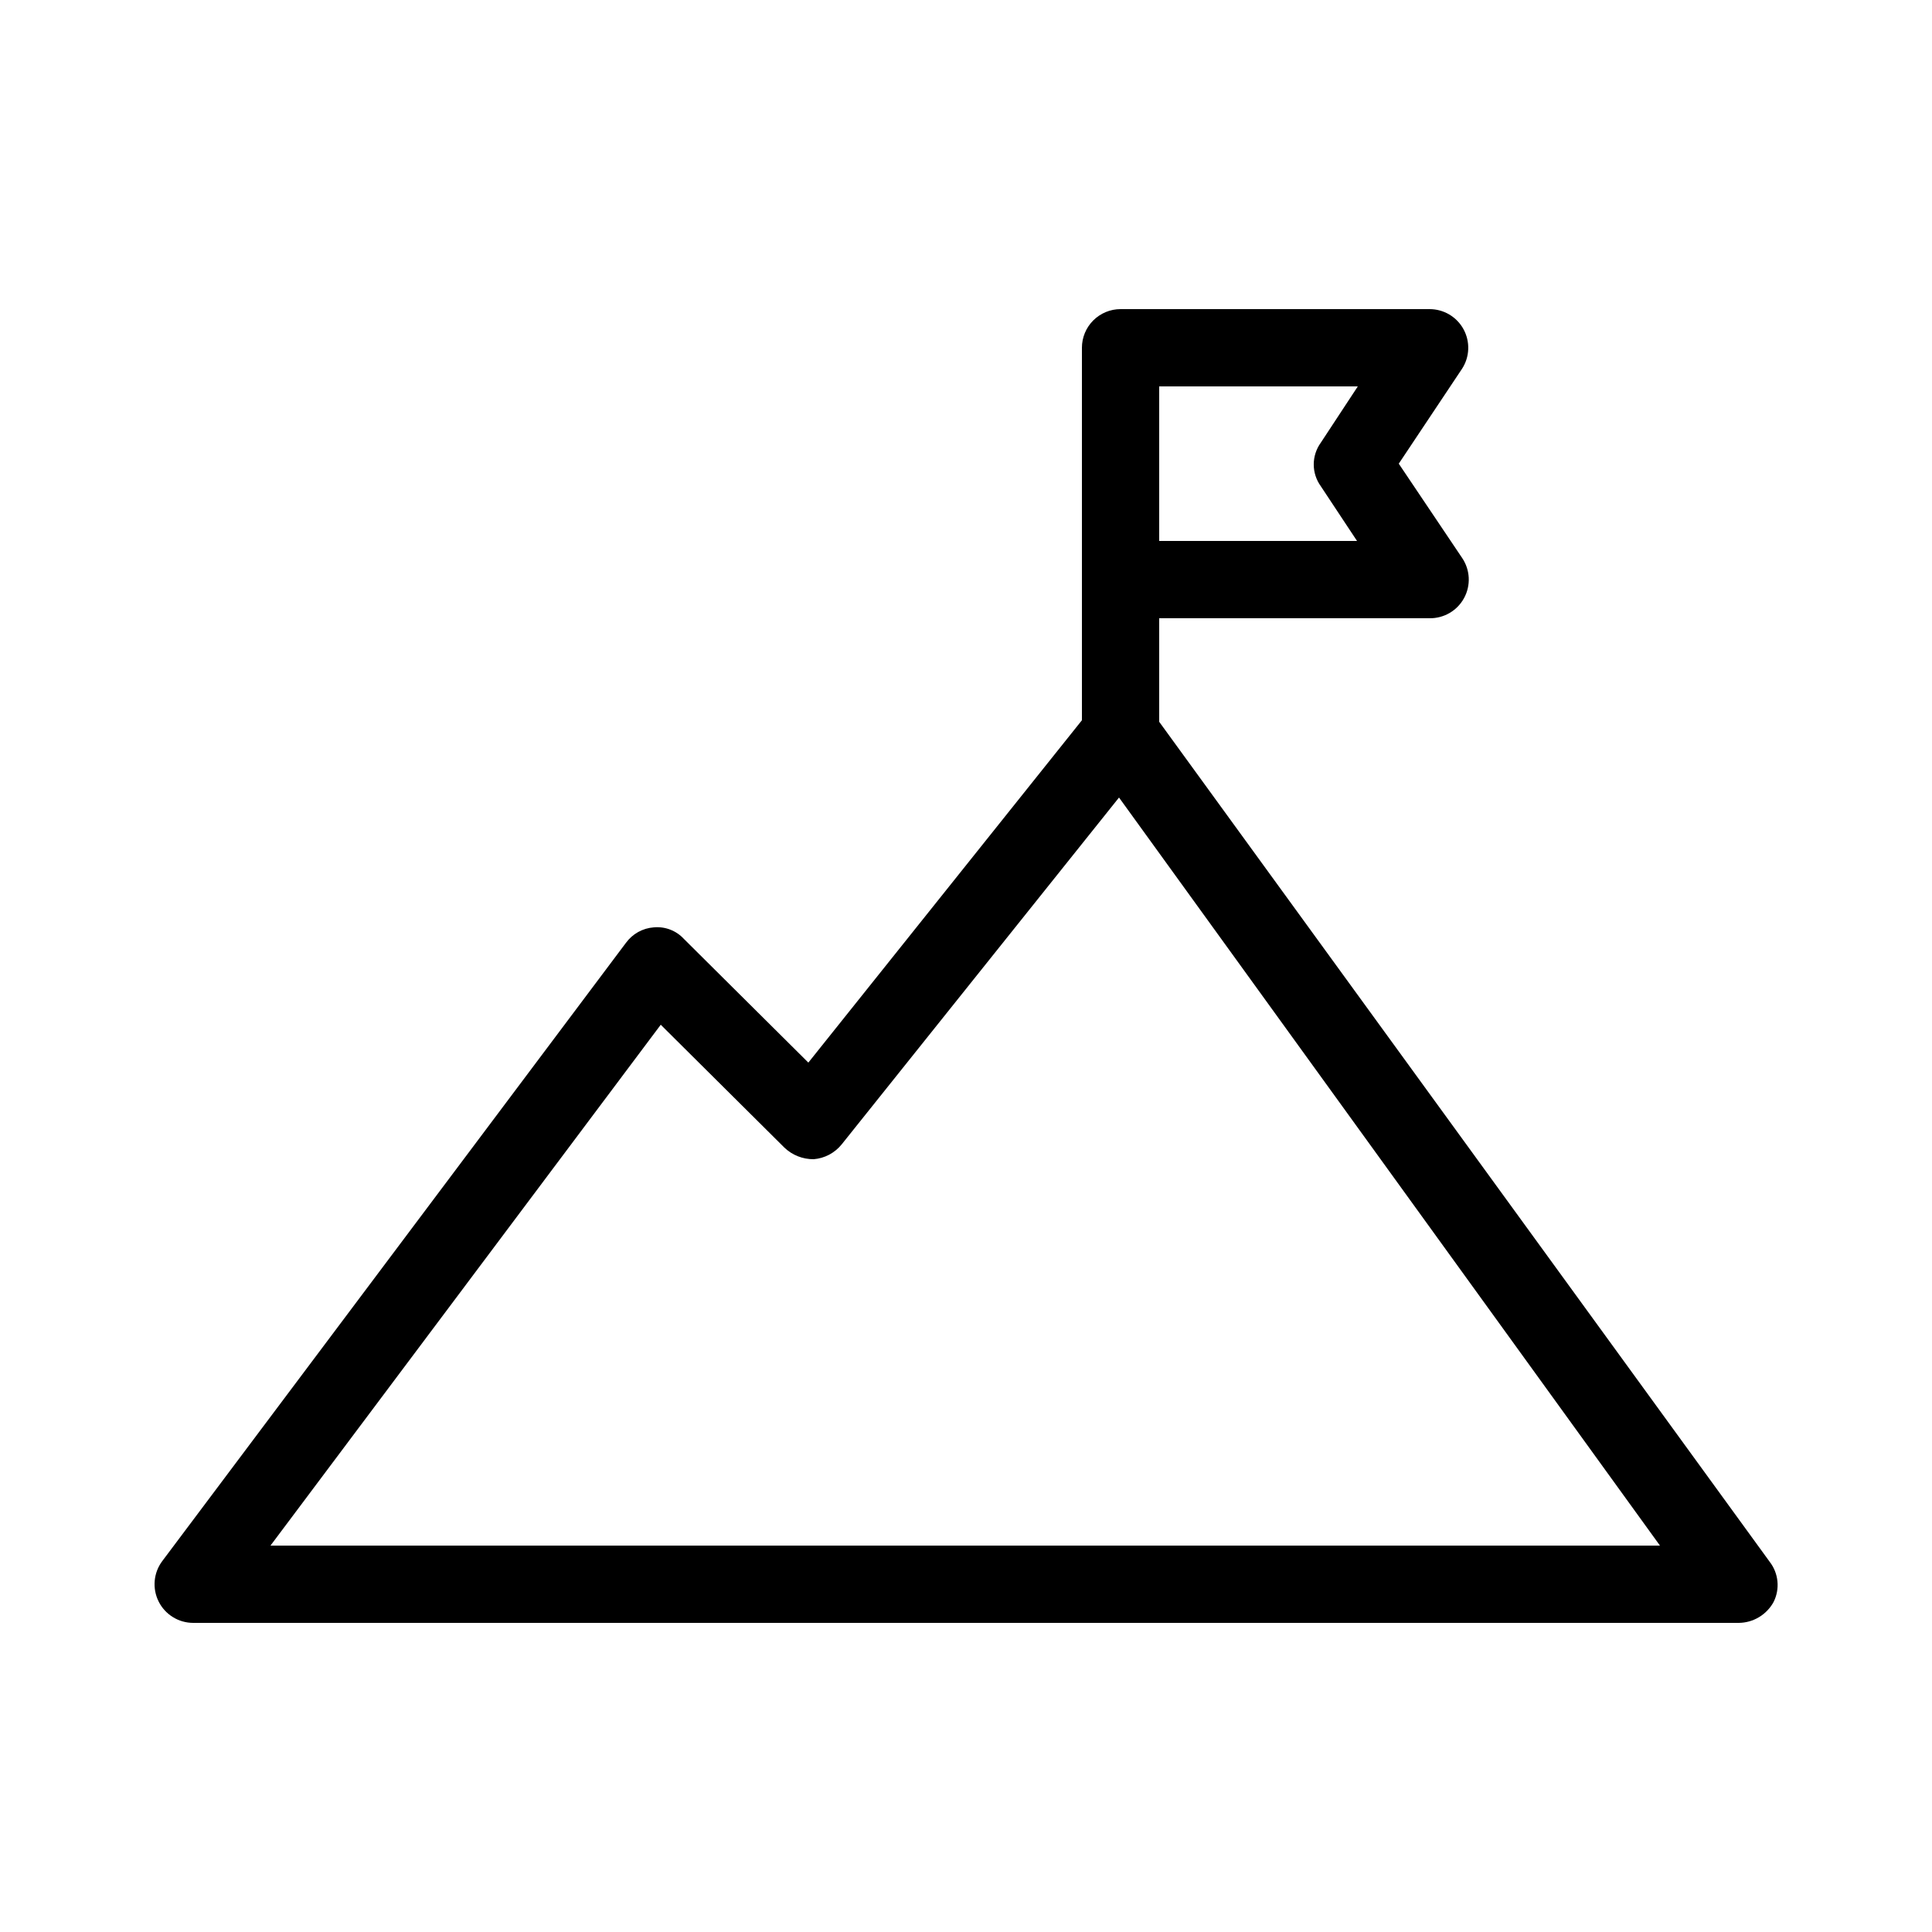<svg width="100" height="100" viewBox="0 0 100 100" xmlns="http://www.w3.org/2000/svg">
<path d="M91.6 80.84L60 37.36V32H74C74.365 32.004 74.724 31.908 75.039 31.723C75.353 31.538 75.611 31.27 75.784 30.948C75.957 30.627 76.039 30.264 76.021 29.9C76.002 29.535 75.885 29.182 75.68 28.88L72.4 24L75.68 19.08C75.874 18.778 75.983 18.43 75.995 18.071C76.008 17.713 75.924 17.357 75.752 17.042C75.581 16.727 75.327 16.464 75.019 16.281C74.711 16.098 74.359 16.001 74 16H58C57.47 16 56.961 16.211 56.586 16.586C56.211 16.961 56 17.47 56 18V37.28L41.84 55L35.4 48.6C35.204 48.386 34.961 48.221 34.69 48.117C34.42 48.013 34.129 47.973 33.84 48C33.556 48.021 33.281 48.103 33.032 48.241C32.783 48.38 32.568 48.57 32.4 48.8L8.4 80.8C8.177 81.097 8.041 81.451 8.008 81.82C7.975 82.19 8.045 82.562 8.211 82.894C8.377 83.227 8.633 83.506 8.949 83.701C9.264 83.897 9.629 84 10 84H90C90.369 83.996 90.73 83.894 91.046 83.704C91.362 83.514 91.623 83.243 91.8 82.92C91.966 82.59 92.036 82.219 92 81.851C91.965 81.483 91.826 81.132 91.6 80.84ZM60 20H70.28L68.36 22.92C68.126 23.246 67.999 23.638 67.999 24.04C67.999 24.442 68.126 24.834 68.36 25.16L70.24 28H60V20ZM58.96 36.24L58.4 36L58.96 36.24ZM14 80L34.2 53.04L40.6 59.4C41.008 59.791 41.554 60.007 42.12 60C42.399 59.977 42.67 59.897 42.917 59.767C43.165 59.636 43.383 59.457 43.56 59.24L57.92 41.28L85.92 80H14Z" />
</svg>
